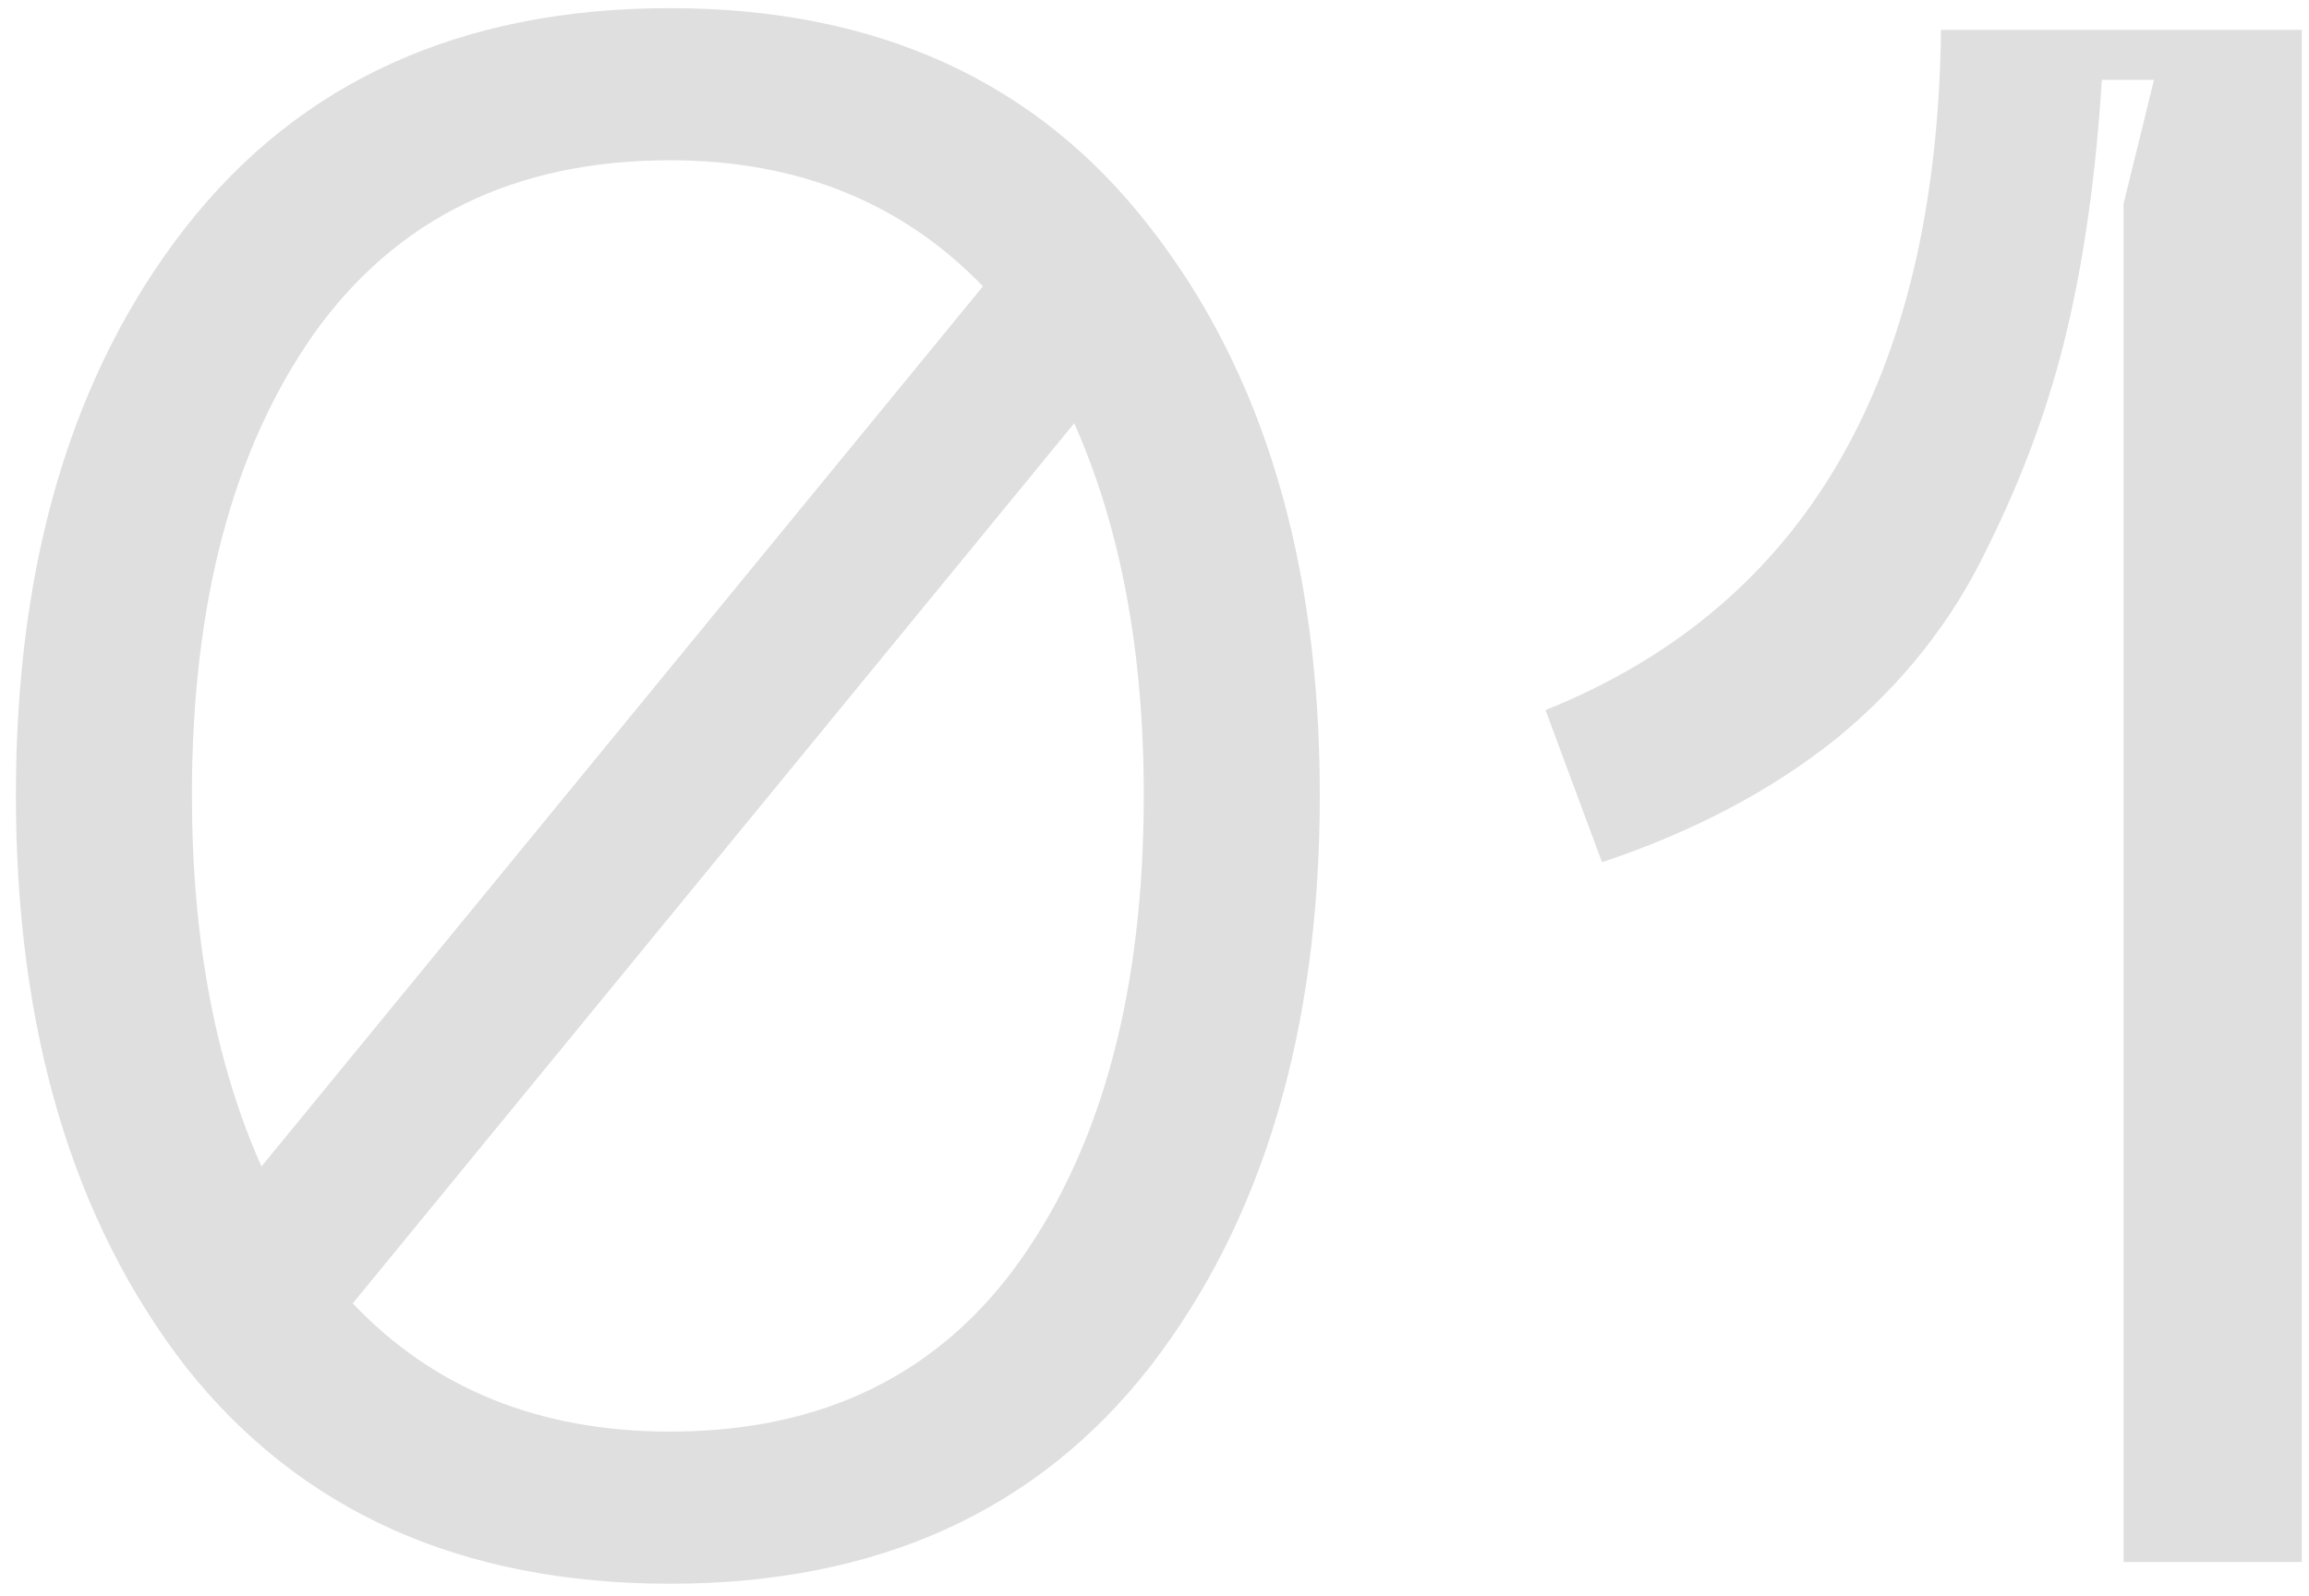 <?xml version="1.0" encoding="UTF-8"?> <svg xmlns="http://www.w3.org/2000/svg" width="136" height="94" viewBox="0 0 136 94" fill="none"> <path d="M39.464 0.48C51.667 0.48 61.096 4.789 67.752 13.408C74.408 21.941 77.736 33.077 77.736 46.816C77.736 60.64 74.408 71.861 67.752 80.48C61.096 89.013 51.667 93.28 39.464 93.28C27.176 93.28 17.661 89.013 10.92 80.48C4.264 71.861 0.936 60.64 0.936 46.816C0.936 33.077 4.264 21.941 10.92 13.408C17.661 4.789 27.176 0.48 39.464 0.48ZM39.464 9.44C30.333 9.44 23.336 12.853 18.472 19.68C13.693 26.507 11.304 35.552 11.304 46.816C11.304 55.264 12.669 62.56 15.4 68.704L57.896 16.864C53.117 11.915 46.973 9.44 39.464 9.44ZM39.464 84.32C48.509 84.32 55.421 80.907 60.2 74.08C64.979 67.253 67.368 58.165 67.368 46.816C67.368 38.368 66.003 31.072 63.272 24.928L20.776 76.768C25.555 81.803 31.784 84.32 39.464 84.32ZM91.031 41.824C106.306 35.68 114.071 22.325 114.327 1.76H135.575V92H125.079V12L126.871 4.704H123.799C123.458 10.165 122.775 15.072 121.751 19.424C120.727 23.776 119.148 28.085 117.015 32.352C114.967 36.619 112.023 40.331 108.183 43.488C104.343 46.56 99.735 48.992 94.359 50.784L91.031 41.824Z" fill="#DFDFDF"></path> </svg> 